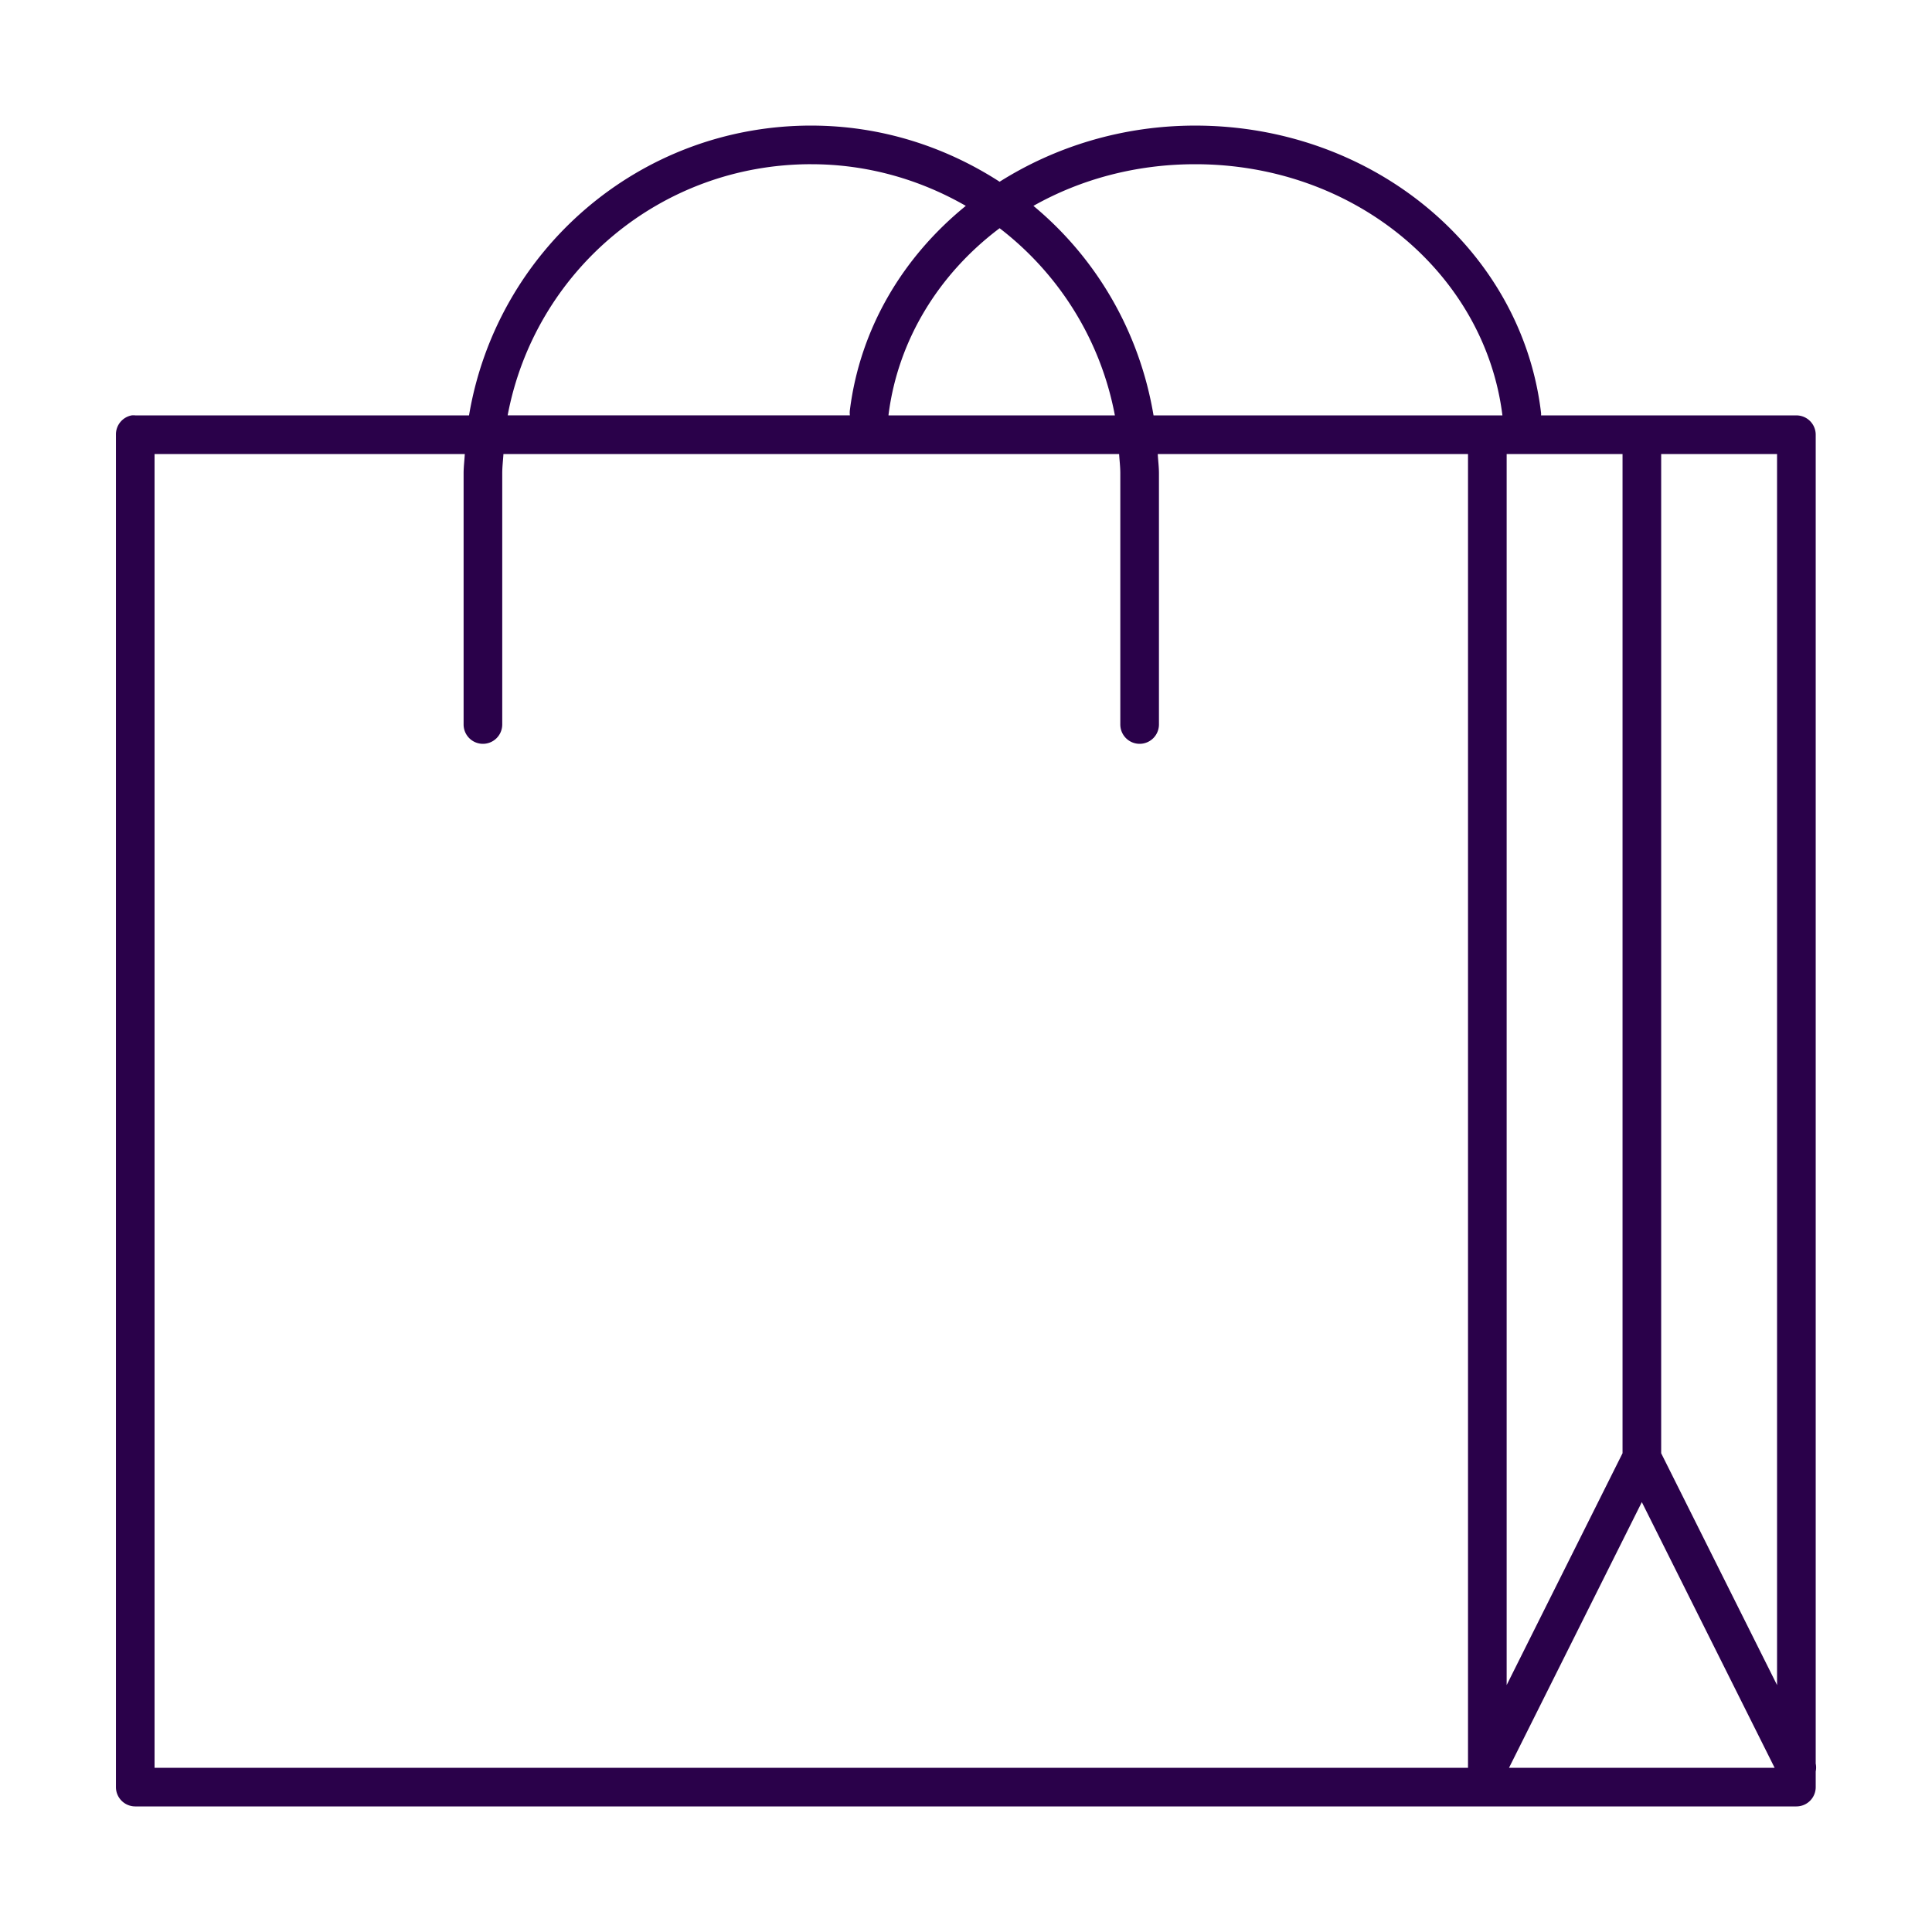 <svg xmlns:dc="http://purl.org/dc/elements/1.1/" xmlns:cc="http://creativecommons.org/ns#" xmlns:rdf="http://www.w3.org/1999/02/22-rdf-syntax-ns#" xmlns:svg="http://www.w3.org/2000/svg" xmlns="http://www.w3.org/2000/svg" xmlns:sodipodi="http://sodipodi.sourceforge.net/DTD/sodipodi-0.dtd" xmlns:inkscape="http://www.inkscape.org/namespaces/inkscape" version="1.1" x="0px" y="0px" viewBox="0 0 100 100" aria-hidden="true" width="100px" height="100px" style="fill:url(#CerosGradient_id6e7be8d26);"><defs><linearGradient class="cerosgradient" data-cerosgradient="true" id="CerosGradient_id6e7be8d26" gradientUnits="userSpaceOnUse" x1="50%" y1="100%" x2="50%" y2="0%"><stop offset="0%" stop-color="#2A014A"/><stop offset="100%" stop-color="#2A014A"/></linearGradient><linearGradient/></defs><g transform="translate(0,-952.362)"><path style="text-indent:0;text-transform:none;direction:ltr;block-progression:tb;baseline-shift:baseline;color:#000000;enable-background:accumulate;fill:url(#CerosGradient_id6e7be8d26);" d="m 41.992,958.862 c -8.926,0 -16.286,6.483 -17.715,15 l -17.277,0 a 1,1 0 0 0 -0.187,0 1,1 0 0 0 -0.812,1 l 0,70 a 1,1 0 0 0 1,1 l 85.98,0 a 1,1 0 0 0 1,-1 l 0,-0.812 a 1.013,1.013 0 0 0 0,-0.406 l 0,-68.781 a 1,1 0 0 0 -1,-1 l -13.216,0 a 1.006,1.006 0 0 0 0,-0.125 c -0.989,-8.43 -8.656,-14.875 -17.902,-14.875 -3.753,0 -7.234,1.084 -10.123,2.906 -2.81,-1.816 -6.147,-2.906 -9.748,-2.906 z m 0,2 c 2.923,0 5.648,0.805 7.998,2.156 -3.252,2.641 -5.464,6.329 -5.999,10.562 a 1.008,1.008 0 0 0 0,0.281 l -17.715,0 c 1.4,-7.421 7.87,-13 15.715,-13 z m 19.87,0 c 8.285,0 14.994,5.686 15.903,13 l -18.058,0 c -0.729,-4.347 -2.97,-8.151 -6.217,-10.844 2.426,-1.369 5.286,-2.156 8.373,-2.156 z m -10.123,3.312 c 3.044,2.336 5.225,5.751 5.967,9.688 l -11.716,0 a 1.008,1.008 0 0 0 0,-0.031 c 0.491,-3.888 2.621,-7.304 5.749,-9.656 z m -43.74,11.688 16.059,0 c -0.018,0.333 -0.062,0.662 -0.062,1 l 0,13 a 1,1 0 1 0 2,0 l 0,-13 c 0,-0.342 0.042,-0.664 0.062,-1 l 31.867,0 c 0.021,0.336 0.062,0.658 0.062,1 l 0,13 a 1,1 0 1 0 2,0 l 0,-13 c 0,-0.338 -0.044,-0.667 -0.062,-1 l 16.059,0 0,67.844 a 1.013,1.013 0 0 0 0,0.094 l 0,0.062 -67.984,0 0,-68 z m 69.984,0 5.999,0 0,51.719 -3.905,7.812 -2.093,4.188 0,-63.719 z m 7.998,0 5.999,0 0,63.719 -2.093,-4.188 -3.905,-7.812 0,-51.719 z m -1,54.25 3.093,6.188 3.78,7.562 -13.747,0 3.78,-7.562 3.093,-6.188 z" fill="#000000" fill-opacity="1" stroke="none" marker="none" visibility="visible" display="inline" overflow="visible"/></g></svg>